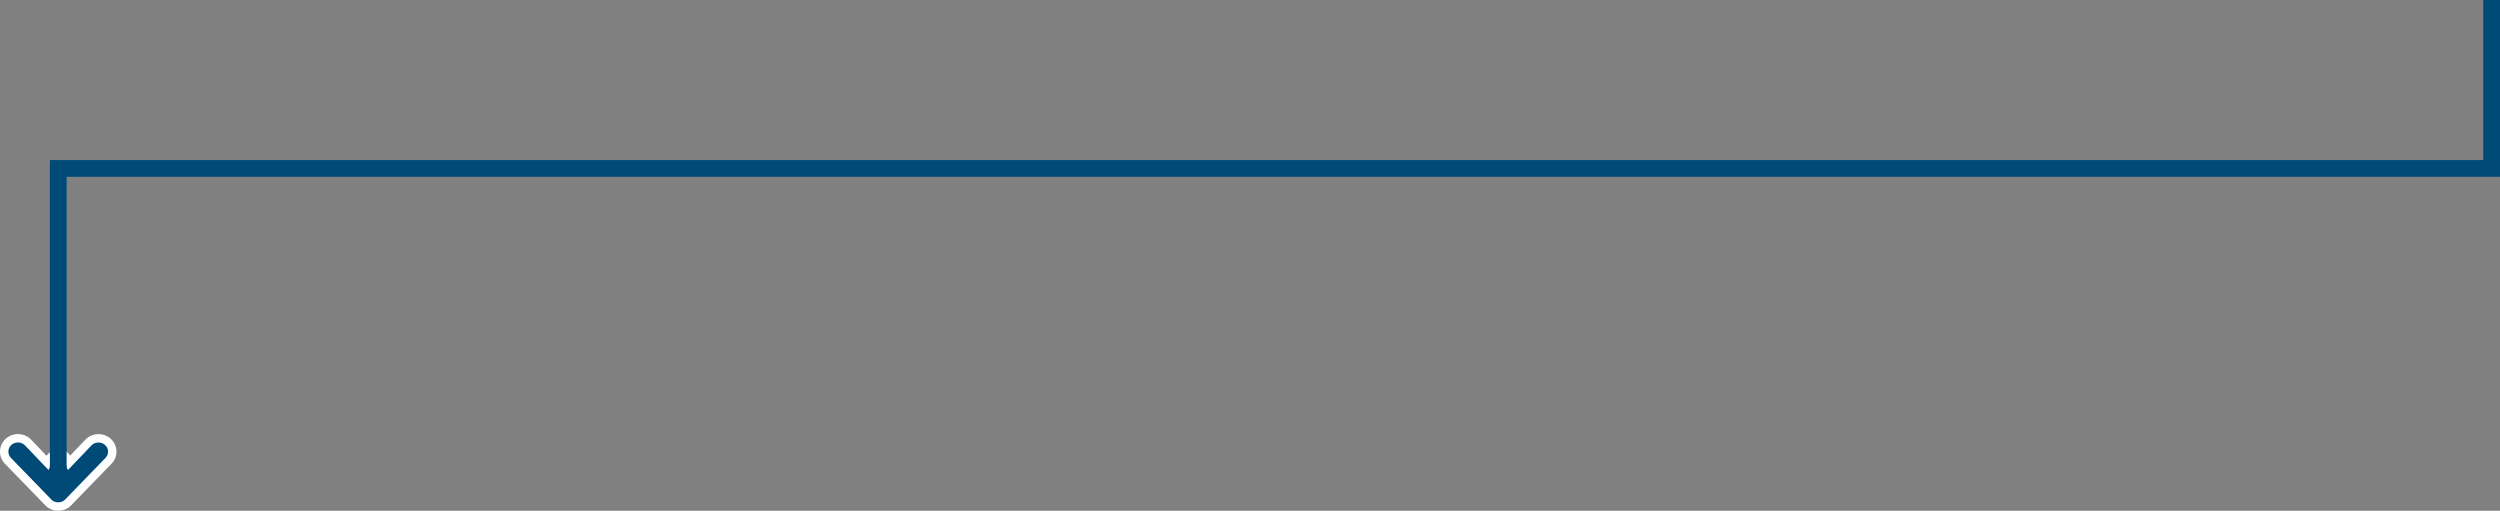 <?xml version="1.0" encoding="utf-8"?>
<!-- Generator: Adobe Illustrator 27.1.1, SVG Export Plug-In . SVG Version: 6.00 Build 0)  -->
<svg version="1.1" id="レイヤー_1" xmlns="http://www.w3.org/2000/svg" xmlns:xlink="http://www.w3.org/1999/xlink" x="0px"
	 y="0px" viewBox="0 0 597.213 122" style="enable-background:new 0 0 597.213 122;" xml:space="preserve">
<rect x="0" y="0" width="597.213" height="122" fill="#808080" stroke="none"/>
<style type="text/css">
	.st0{fill:#004A78;}
	.st1{fill:#FFFFFF;}
</style>
<g id="Icon_ionic-md-arrow-round-forward" transform="translate(32.151 89.115) rotate(90)">
	<path class="st0" d="M18.775,31.151c-0.86,0-1.668-0.348-2.275-0.98
		c-0.594-0.624-0.919-1.444-0.919-2.314s0.325-1.691,0.916-2.311l0.016-0.017l0.017-0.016
		l4.866-4.654c-0.076-0.039-0.152-0.08-0.229-0.123c-1.354-0.751-2.041-1.615-2.042-2.569
		c-0.002-1.206,1.054-2.016,2.24-2.579l-4.827-4.618l-0.017-0.016l-0.016-0.017
		c-0.591-0.621-0.916-1.441-0.916-2.311c0-0.87,0.325-1.691,0.916-2.311
		c0.604-0.634,1.41-0.983,2.272-0.983c0.853,0,1.655,0.343,2.261,0.966l9.898,9.605
		c0.612,0.591,0.949,1.418,0.949,2.325v0.029c0,0.908-0.338,1.734-0.951,2.326l-9.897,9.603
		C20.432,30.808,19.629,31.151,18.775,31.151z"/>
	<path class="st1" d="M18.775,30.151c0.562,0,1.123-0.224,1.554-0.673l9.91-9.616
		c0.431-0.416,0.646-0.983,0.646-1.607v-0.029c0-0.624-0.215-1.191-0.646-1.607l-9.91-9.616
		c-0.861-0.897-2.246-0.897-3.1,0c-0.854,0.897-0.854,2.347,0,3.244l5.956,5.698
		c-6.881,2.31-0.007,4.593-0.007,4.593l-5.956,5.698c-0.854,0.897-0.854,2.347,0,3.244
		C17.652,29.927,18.214,30.151,18.775,30.151 M18.775,32.151c-1.135,0-2.199-0.457-2.996-1.288l-0.006-0.006
		c-0.769-0.807-1.192-1.873-1.192-3.001c0-1.128,0.423-2.193,1.192-3.001l0.066-0.066l3.934-3.764
		c-1.093-0.822-1.647-1.78-1.649-2.858c-0.001-0.698,0.247-1.726,1.437-2.656
		c0.05-0.039,0.102-0.078,0.156-0.117l-3.937-3.769c-0.769-0.807-1.192-1.873-1.192-3.001
		s0.423-2.193,1.192-3.001c0.794-0.834,1.858-1.294,2.996-1.294c1.121,0,2.173,0.446,2.967,1.258
		l9.889,9.595c0.807,0.78,1.253,1.862,1.253,3.043v0.029c0,1.181-0.446,2.263-1.256,3.045
		l-9.886,9.592C20.949,31.705,19.897,32.151,18.775,32.151z"/>
</g>
<polygon class="st0" points="15.912,111.657 11.912,111.657 11.912,38.237 593.213,38.237 593.213,0 597.213,0 
	597.213,42.237 15.912,42.237 "/>
</svg>
